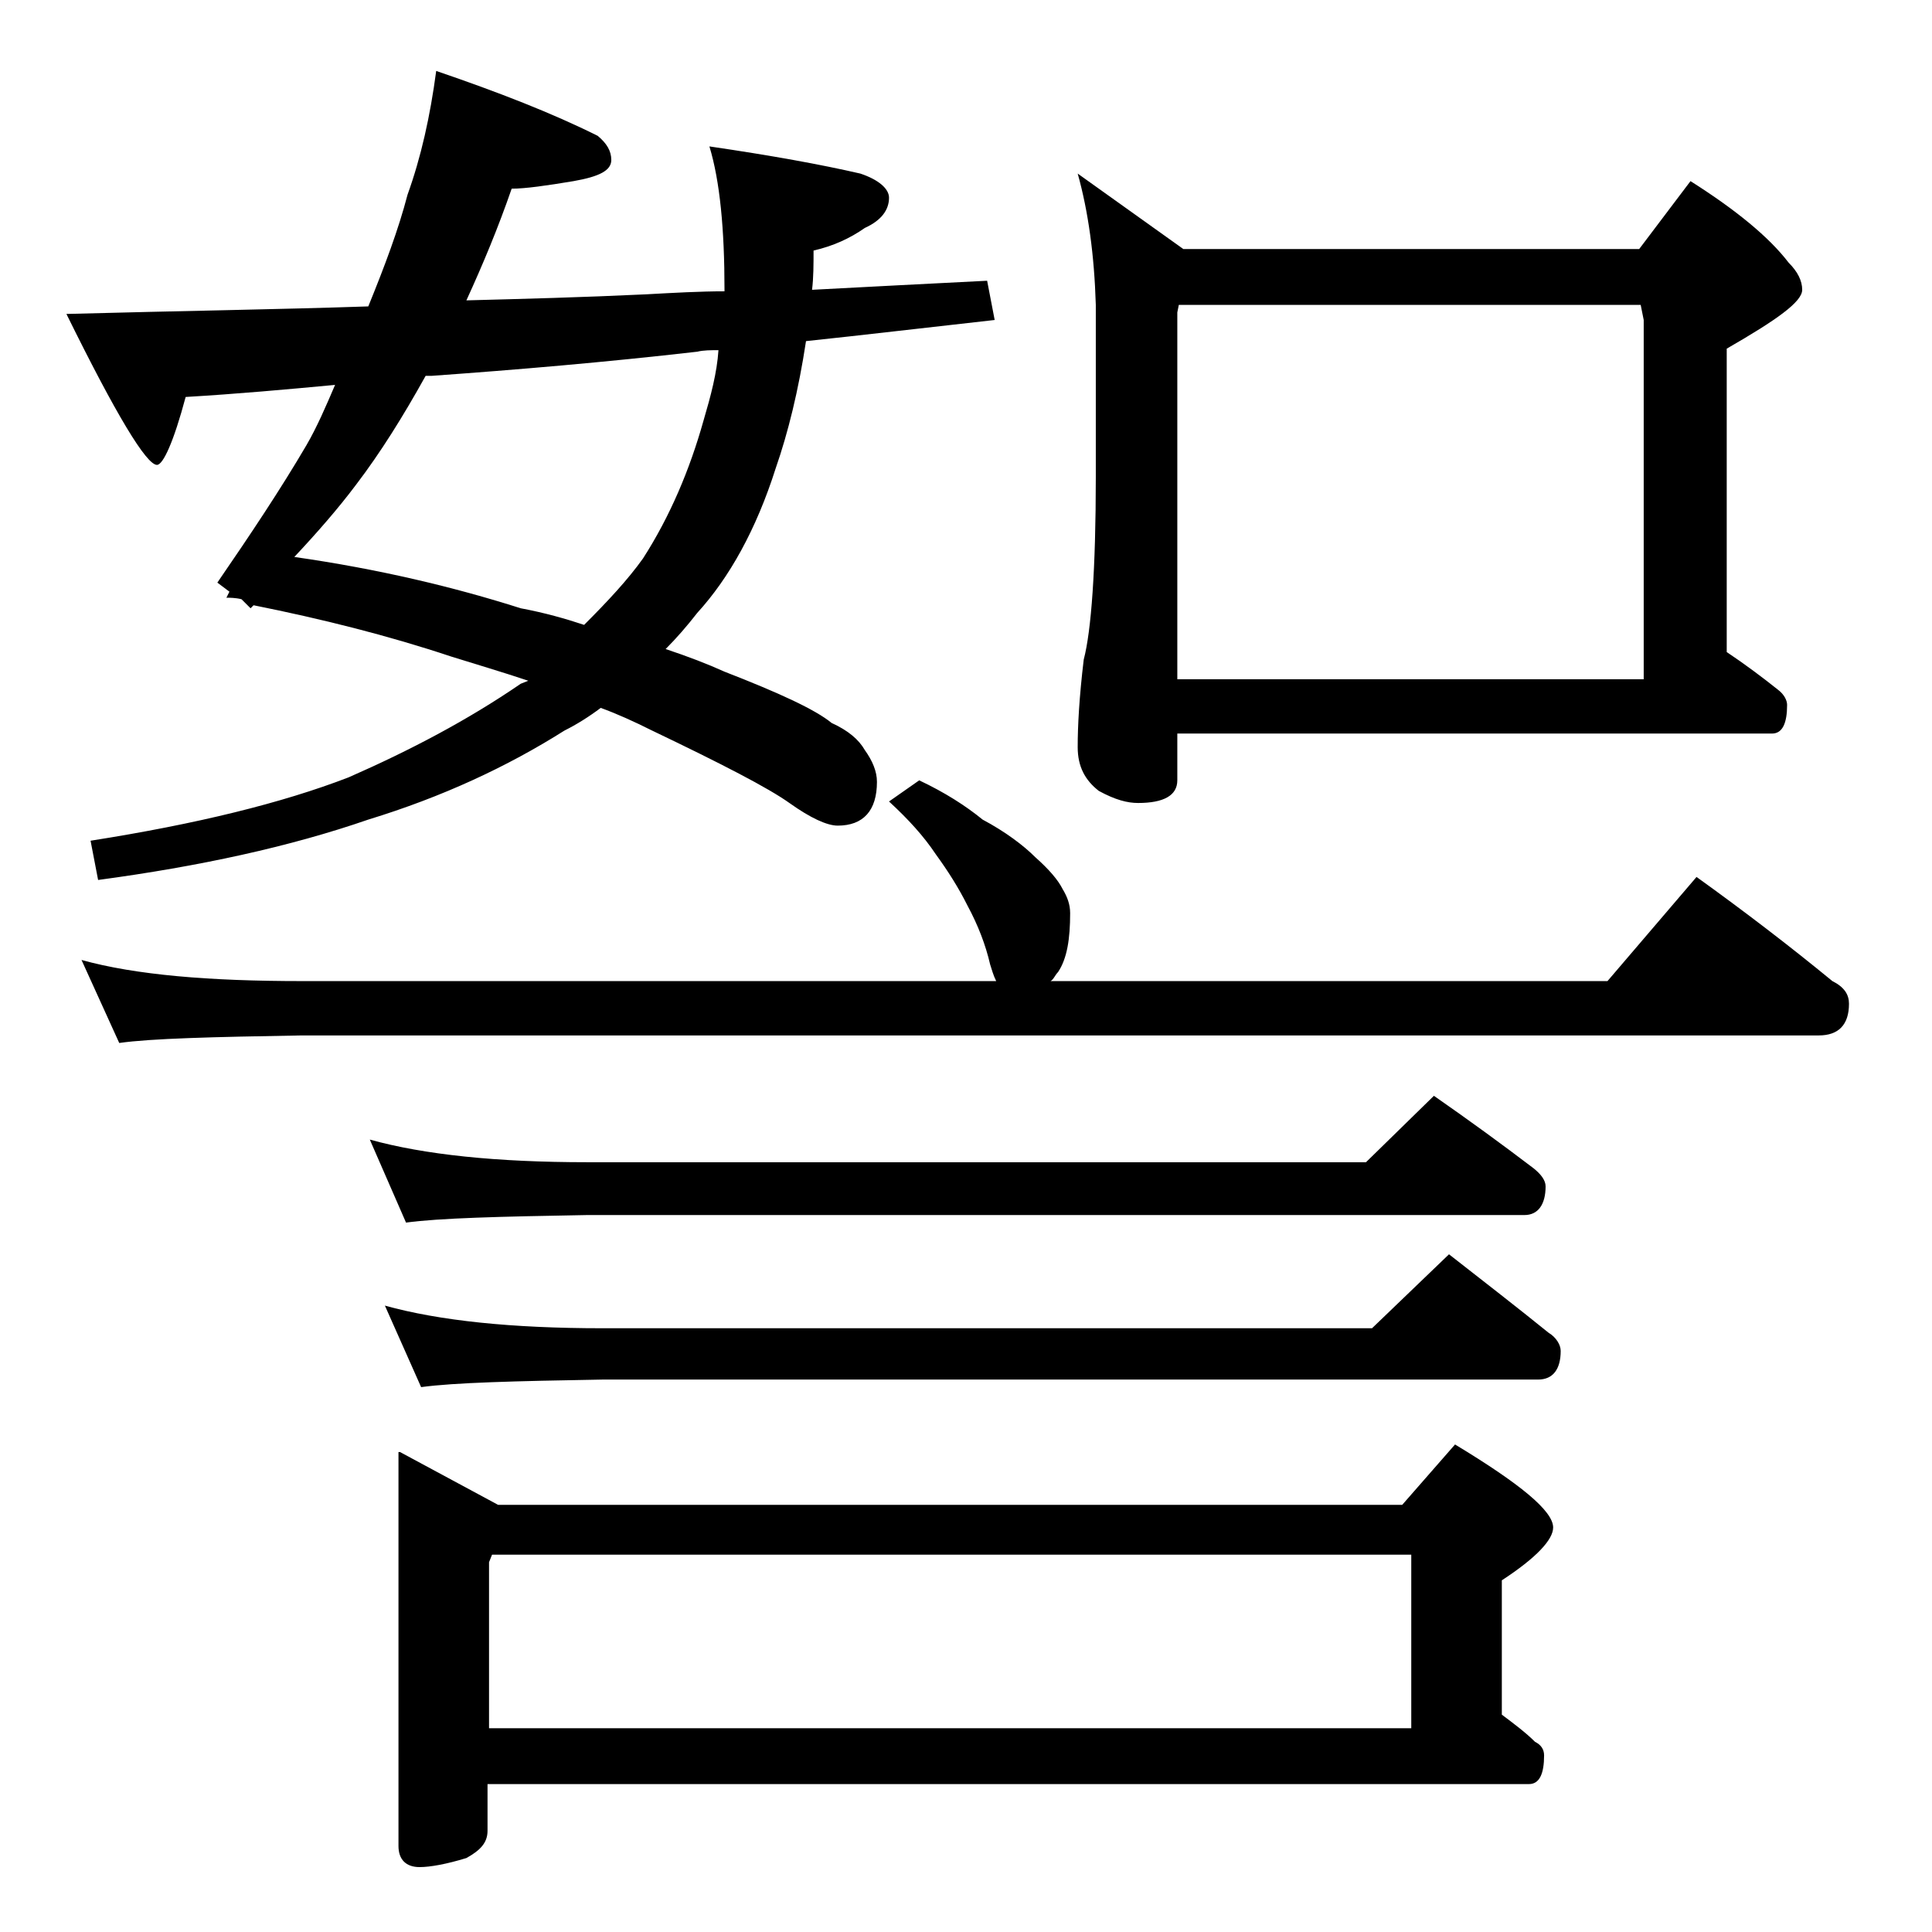 <?xml version="1.0" encoding="utf-8"?>
<!-- Generator: Adobe Illustrator 18.0.0, SVG Export Plug-In . SVG Version: 6.00 Build 0)  -->
<!DOCTYPE svg PUBLIC "-//W3C//DTD SVG 1.1//EN" "http://www.w3.org/Graphics/SVG/1.1/DTD/svg11.dtd">
<svg version="1.1" id="Layer_1" xmlns="http://www.w3.org/2000/svg" xmlns:xlink="http://www.w3.org/1999/xlink" x="0px" y="0px"
	 viewBox="0 0 128 128" enable-background="new 0 0 128 128" xml:space="preserve">
<path d="M28.9,4.7C33,6.1,36.6,7.5,39.6,9c0.6,0.5,0.9,1,0.9,1.6c0,0.7-0.8,1.1-2.5,1.4c-1.8,0.3-3.2,0.5-4.1,0.5
	c-0.9,2.6-1.9,5-3,7.4c3.8-0.1,7.7-0.2,11.9-0.4c1.8-0.1,3.6-0.2,5.2-0.2v-0.1c0-4-0.3-7.2-1-9.5c4.1,0.6,7.4,1.2,10,1.8
	c1.2,0.4,1.9,1,1.9,1.6c0,0.8-0.5,1.5-1.6,2c-1,0.7-2.1,1.2-3.4,1.5c0,0.9,0,1.8-0.1,2.6c3.8-0.2,7.6-0.4,11.6-0.6l0.5,2.6
	c-4.5,0.5-8.7,1-12.5,1.4c-0.5,3.3-1.2,6.1-2,8.4c-1.3,4.1-3.1,7.3-5.2,9.6c-0.7,0.9-1.4,1.7-2.1,2.4c1.5,0.5,2.8,1,3.9,1.5
	c3.6,1.4,6,2.5,7.1,3.4c1.1,0.5,1.8,1.1,2.2,1.8c0.5,0.7,0.8,1.4,0.8,2.1c0,1.9-0.9,2.9-2.6,2.9c-0.7,0-1.8-0.5-3.2-1.5
	c-1.4-1-4.5-2.6-9.1-4.8c-1.2-0.6-2.3-1.1-3.4-1.5c-0.8,0.6-1.6,1.1-2.4,1.5c-3.8,2.4-8.1,4.4-13,5.9c-5.2,1.8-11.2,3.1-17.9,4
	l-0.5-2.6c7-1.1,12.7-2.5,17.1-4.2c4.1-1.8,7.9-3.8,11.4-6.2l0.5-0.2c-1.8-0.6-3.5-1.1-5.1-1.6c-4.2-1.4-8.6-2.5-13.1-3.4
	c-0.1,0.1-0.2,0.2-0.2,0.2L16,39.7c-0.4-0.1-0.8-0.1-1-0.1l0.2-0.4l-0.8-0.6c2.2-3.2,4.2-6.2,5.9-9.1c0.7-1.2,1.3-2.6,1.9-4
	c-3.2,0.3-6.5,0.6-9.9,0.8c-0.8,3-1.5,4.5-1.9,4.5c-0.7,0-2.7-3.3-6-10c7.4-0.2,14.1-0.3,20-0.5c1.1-2.7,2-5.1,2.6-7.4
	C27.9,10.4,28.5,7.7,28.9,4.7z M60.9,51.7c1.7,0.8,3.1,1.7,4.2,2.6c1.5,0.8,2.7,1.7,3.5,2.5c0.9,0.8,1.5,1.5,1.8,2.1
	c0.3,0.5,0.5,1,0.5,1.6c0,1.7-0.2,3-0.8,3.9c-0.2,0.2-0.3,0.5-0.5,0.6h36.9l5.9-6.9c3.2,2.3,6.2,4.6,9,6.9c0.8,0.4,1.1,0.9,1.1,1.5
	c0,1.4-0.7,2.1-2,2.1H20c-5.9,0.1-10,0.2-12.1,0.5l-2.5-5.5C9,64.6,13.9,65,20,65h46c-0.2-0.4-0.3-0.8-0.4-1.1
	c-0.3-1.3-0.8-2.6-1.5-3.9c-0.6-1.2-1.3-2.3-2.1-3.4c-0.8-1.2-1.8-2.3-3.1-3.5L60.9,51.7z M47.6,23.2c-0.5,0-1,0-1.4,0.1
	c-6.1,0.7-12,1.2-17.6,1.6c-0.2,0-0.3,0-0.4,0c-1.5,2.7-3,5.1-4.6,7.2c-1.2,1.6-2.6,3.2-4.1,4.8c5.6,0.8,10.6,2,15,3.4
	c1.6,0.3,3,0.7,4.2,1.1c1.6-1.6,2.9-3,3.9-4.4c1.8-2.8,3.1-5.9,4-9.1C47.1,26.2,47.5,24.7,47.6,23.2z M24.5,75.5
	c3.6,1,8.4,1.5,14.4,1.5h51.6l4.5-4.4c2.3,1.6,4.5,3.2,6.6,4.8c0.5,0.4,0.8,0.8,0.8,1.2c0,1.2-0.5,1.9-1.4,1.9H38.9
	c-5.8,0.1-9.8,0.2-12,0.5L24.5,75.5z M25.5,86.5c3.6,1,8.4,1.5,14.4,1.5h51l5.1-4.9c2.3,1.8,4.5,3.5,6.6,5.2
	c0.5,0.3,0.8,0.8,0.8,1.2c0,1.2-0.5,1.9-1.5,1.9h-62c-5.8,0.1-9.8,0.2-12,0.5L25.5,86.5z M26.5,96.2l6.5,3.5h59.9l3.5-4
	c4.3,2.6,6.5,4.4,6.5,5.5c0,0.8-1.1,2-3.4,3.5v8.9c0.8,0.6,1.6,1.2,2.2,1.8c0.4,0.2,0.6,0.5,0.6,0.9c0,1.2-0.3,1.9-1,1.9h-69v3.1
	c0,0.8-0.5,1.3-1.4,1.8c-1.3,0.4-2.4,0.6-3.1,0.6c-0.9,0-1.4-0.5-1.4-1.4V96.2z M32.4,114.5h61.1V103H32.6l-0.2,0.5V114.5z
	 M71.4,11.5l7,5h30.2L112,12c3,1.9,5.2,3.7,6.5,5.4c0.6,0.6,0.9,1.2,0.9,1.8c0,0.8-1.7,2-5,3.9v20.1c1.2,0.8,2.4,1.7,3.4,2.5
	c0.4,0.3,0.6,0.7,0.6,1c0,1.2-0.3,1.9-1,1.9H78v3.1c0,1-0.9,1.5-2.6,1.5c-0.7,0-1.5-0.2-2.6-0.8c-0.9-0.7-1.4-1.6-1.4-2.9
	c0-1.4,0.1-3.3,0.4-5.8c0.5-1.9,0.8-6,0.8-12.1V20.2C72.5,16.9,72.1,14,71.4,11.5z M78,45h30.9V21.2l-0.2-1H78.1L78,20.7V45z"/>
</svg>
